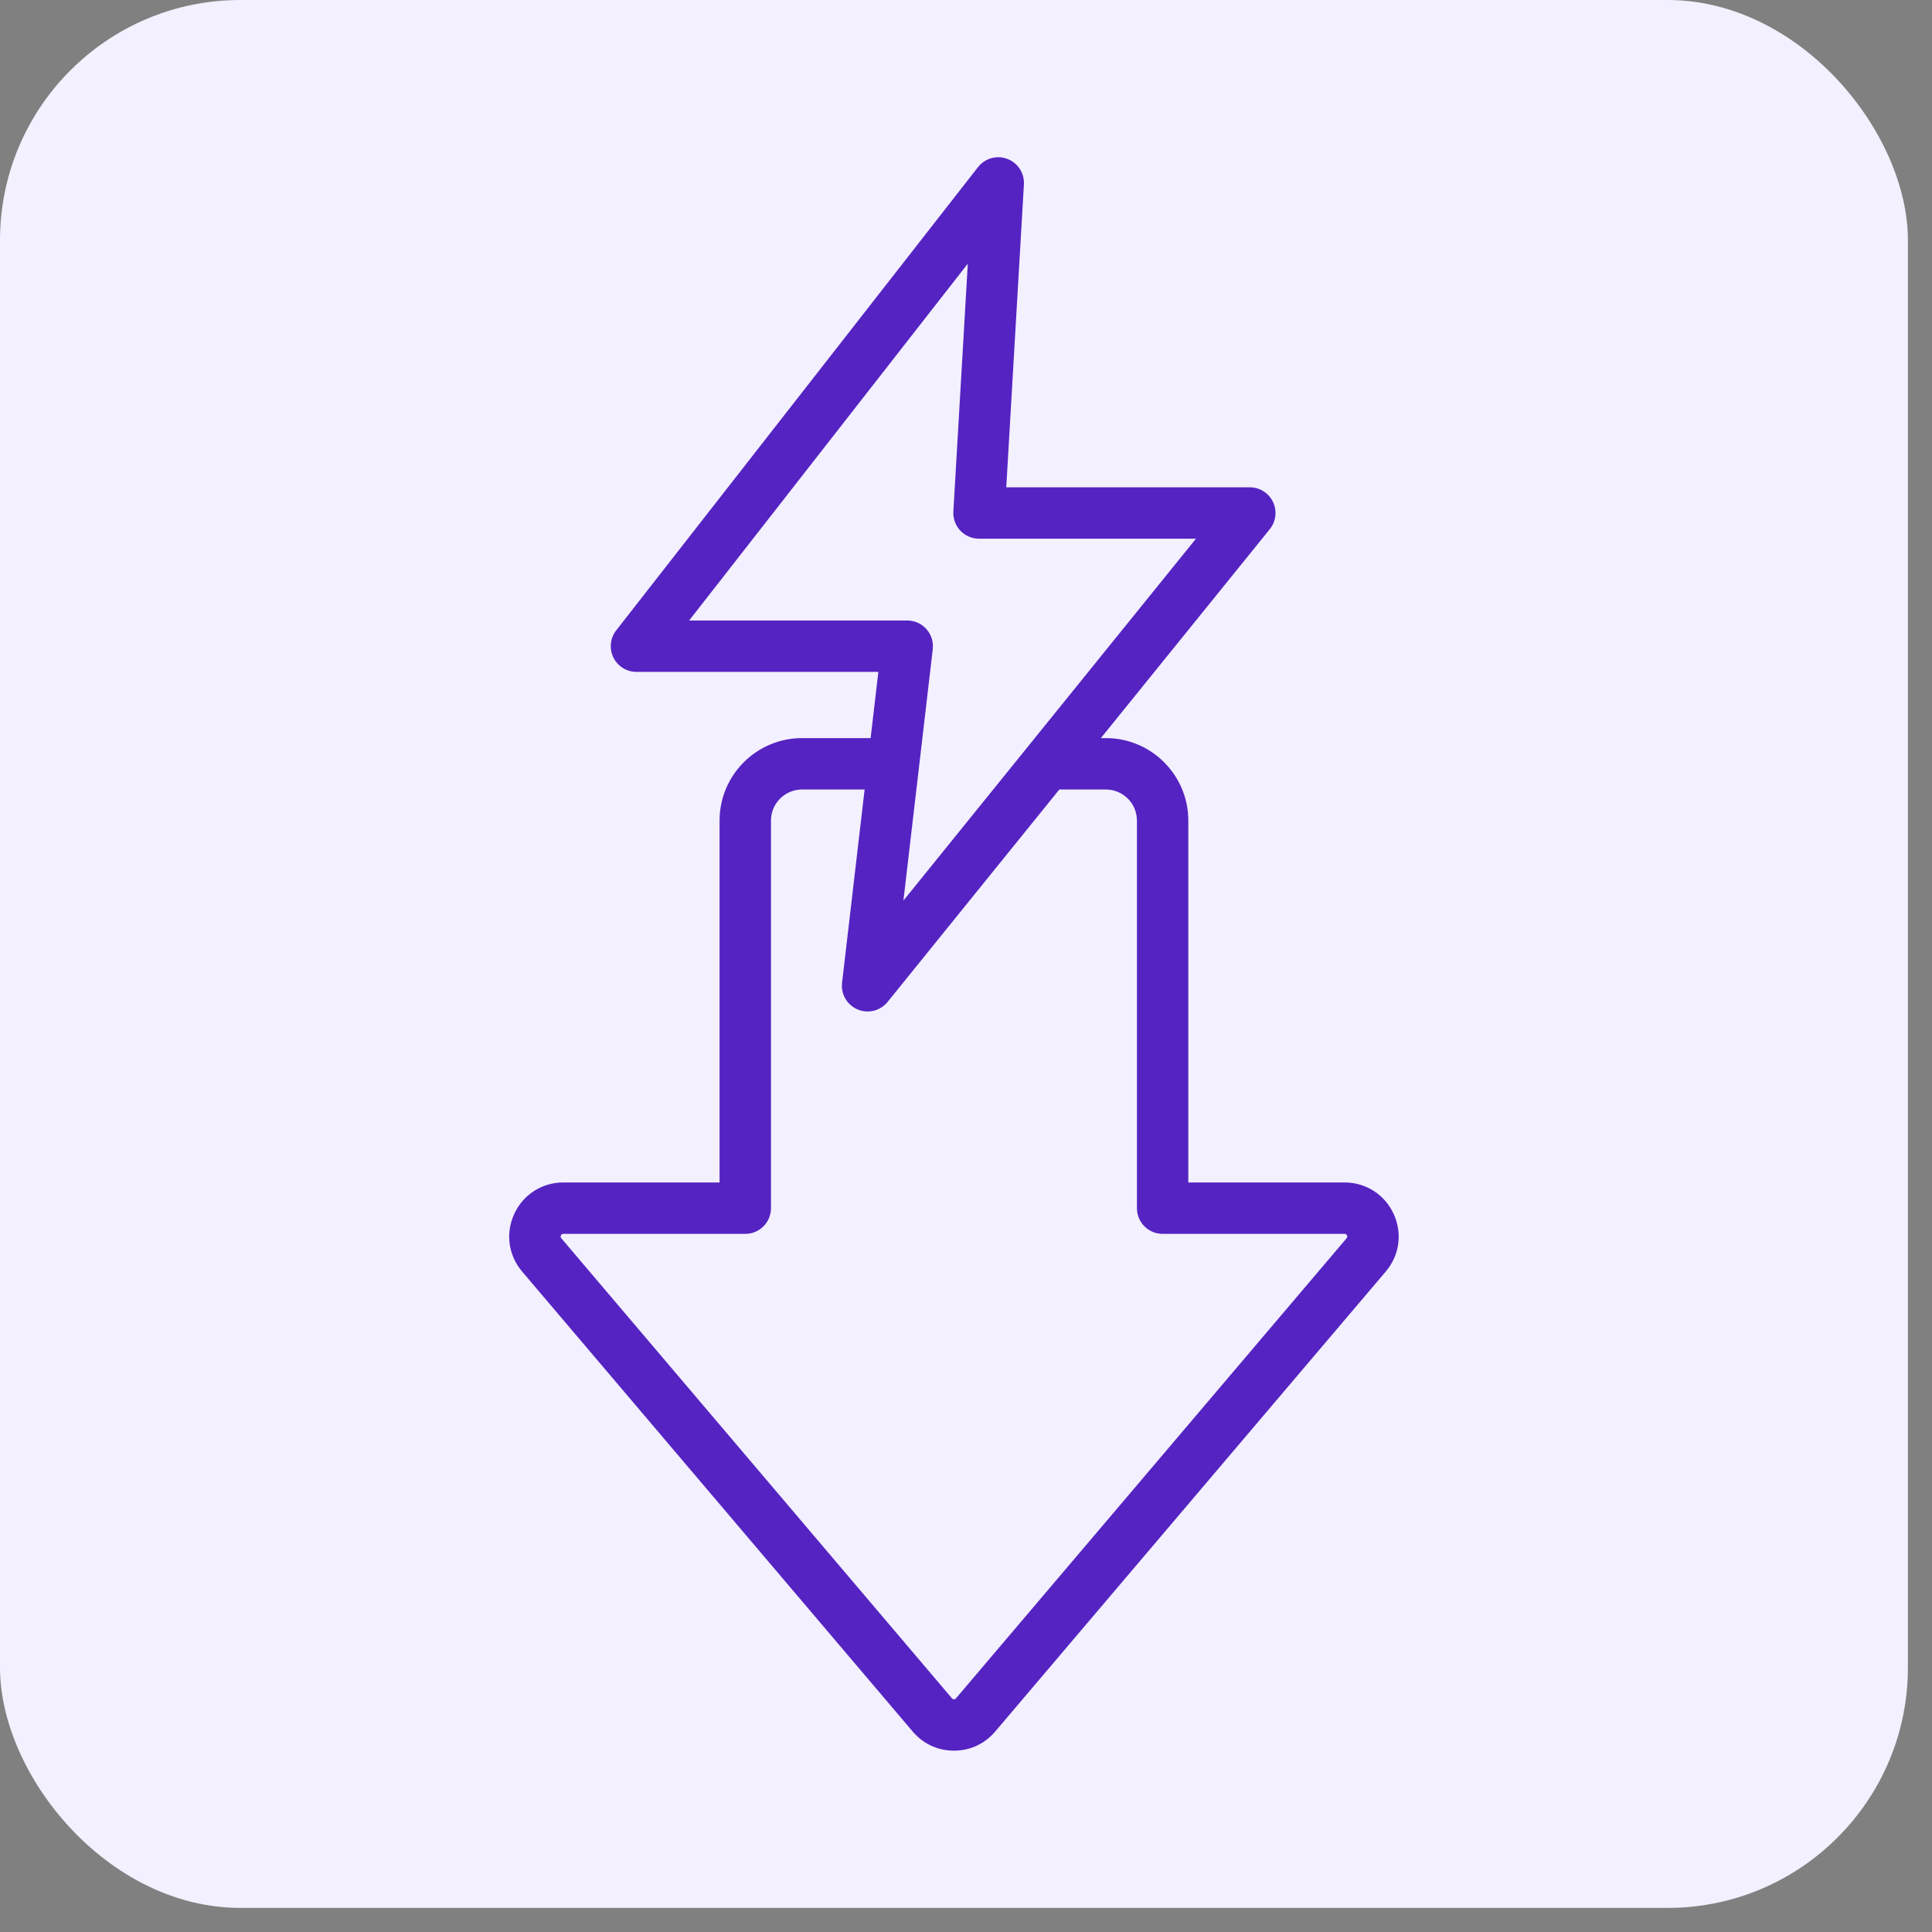 <svg width="74" height="74" viewBox="0 0 74 74" fill="none" xmlns="http://www.w3.org/2000/svg">
<rect x="0" y="0" width="74" height="74" fill="#808080" stroke="none"/>
<rect width="73.077" height="73.077" rx="9.204" fill="#F3F0FF"/>
<path d="M53.379 46.493C53.036 45.752 52.315 45.291 51.499 45.291H45.515V31.429C45.515 29.688 44.099 28.271 42.358 28.271H42.166L48.636 20.268C48.874 19.973 48.922 19.567 48.758 19.225C48.595 18.883 48.249 18.665 47.87 18.665H38.542L39.218 7.064C39.243 6.635 38.986 6.238 38.583 6.086C38.18 5.934 37.725 6.062 37.46 6.401L23.602 24.145C23.371 24.441 23.328 24.844 23.493 25.182C23.658 25.52 24.002 25.735 24.378 25.735H33.643L33.347 28.271H30.719C28.978 28.271 27.561 29.688 27.561 31.429V45.291H21.578C20.761 45.291 20.041 45.752 19.698 46.493C19.355 47.234 19.471 48.081 19.999 48.703L34.96 66.324C35.36 66.795 35.921 67.054 36.538 67.054C37.156 67.054 37.717 66.795 38.117 66.323L53.078 48.703C53.606 48.081 53.721 47.234 53.379 46.493ZM26.396 23.766L37.069 10.1L36.516 19.592C36.501 19.862 36.597 20.128 36.783 20.325C36.969 20.522 37.228 20.633 37.499 20.633H45.808L34.603 34.495L35.727 24.864C35.759 24.585 35.671 24.306 35.484 24.096C35.297 23.886 35.03 23.766 34.749 23.766H26.396ZM51.577 47.429L36.617 65.049C36.59 65.081 36.58 65.085 36.538 65.085C36.497 65.085 36.487 65.081 36.461 65.049L21.5 47.429C21.468 47.391 21.464 47.365 21.485 47.32C21.506 47.275 21.528 47.26 21.578 47.26H28.546C29.089 47.26 29.53 46.82 29.53 46.276V31.429C29.53 30.773 30.064 30.24 30.719 30.24H33.117L32.253 37.643C32.203 38.079 32.446 38.495 32.85 38.665C32.973 38.717 33.103 38.742 33.231 38.742C33.522 38.742 33.805 38.613 33.997 38.376L40.574 30.24H42.358C43.014 30.24 43.547 30.773 43.547 31.429V46.276C43.547 46.82 43.988 47.26 44.531 47.26H51.499C51.549 47.26 51.571 47.275 51.592 47.32C51.613 47.364 51.609 47.391 51.577 47.429Z" fill="#5523C2"/>
</svg>
